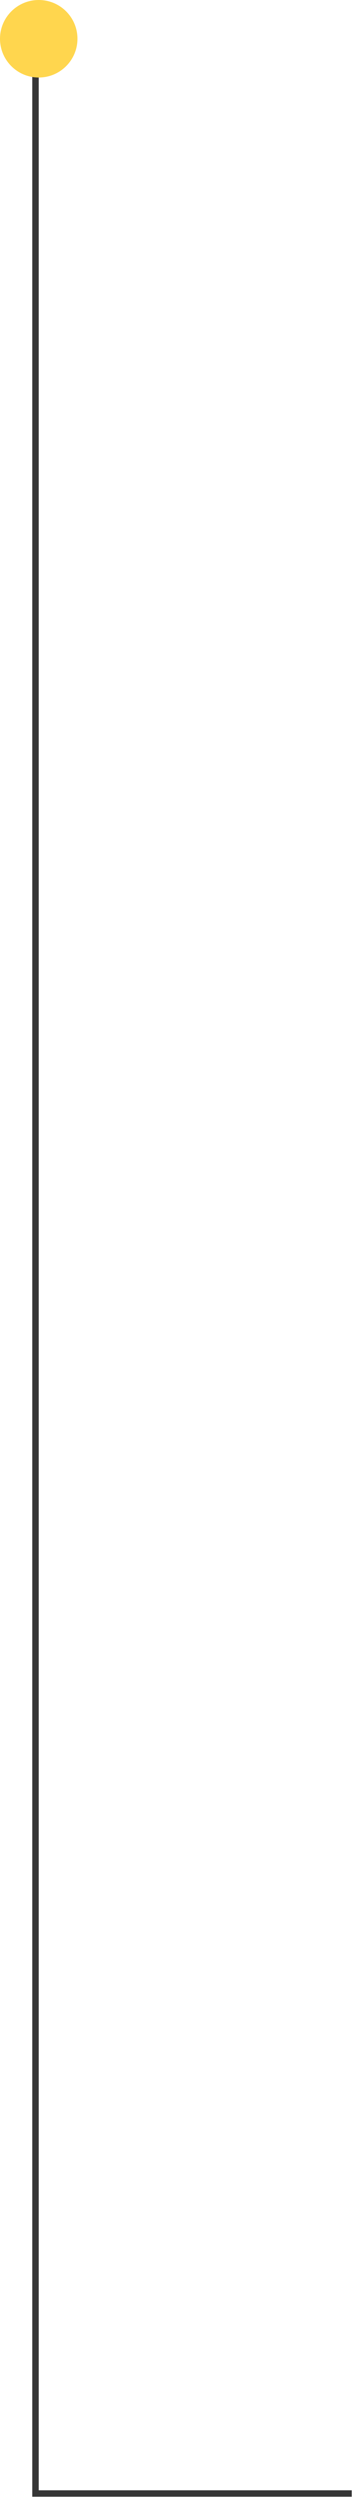 <?xml version="1.0" encoding="UTF-8"?> <svg xmlns="http://www.w3.org/2000/svg" width="55" height="387" viewBox="0 0 55 387" fill="none"> <path d="M5.5 11.5V386H54.5" stroke="#363636"></path> <circle cx="6" cy="6" r="6" fill="#FFD64E"></circle> </svg> 